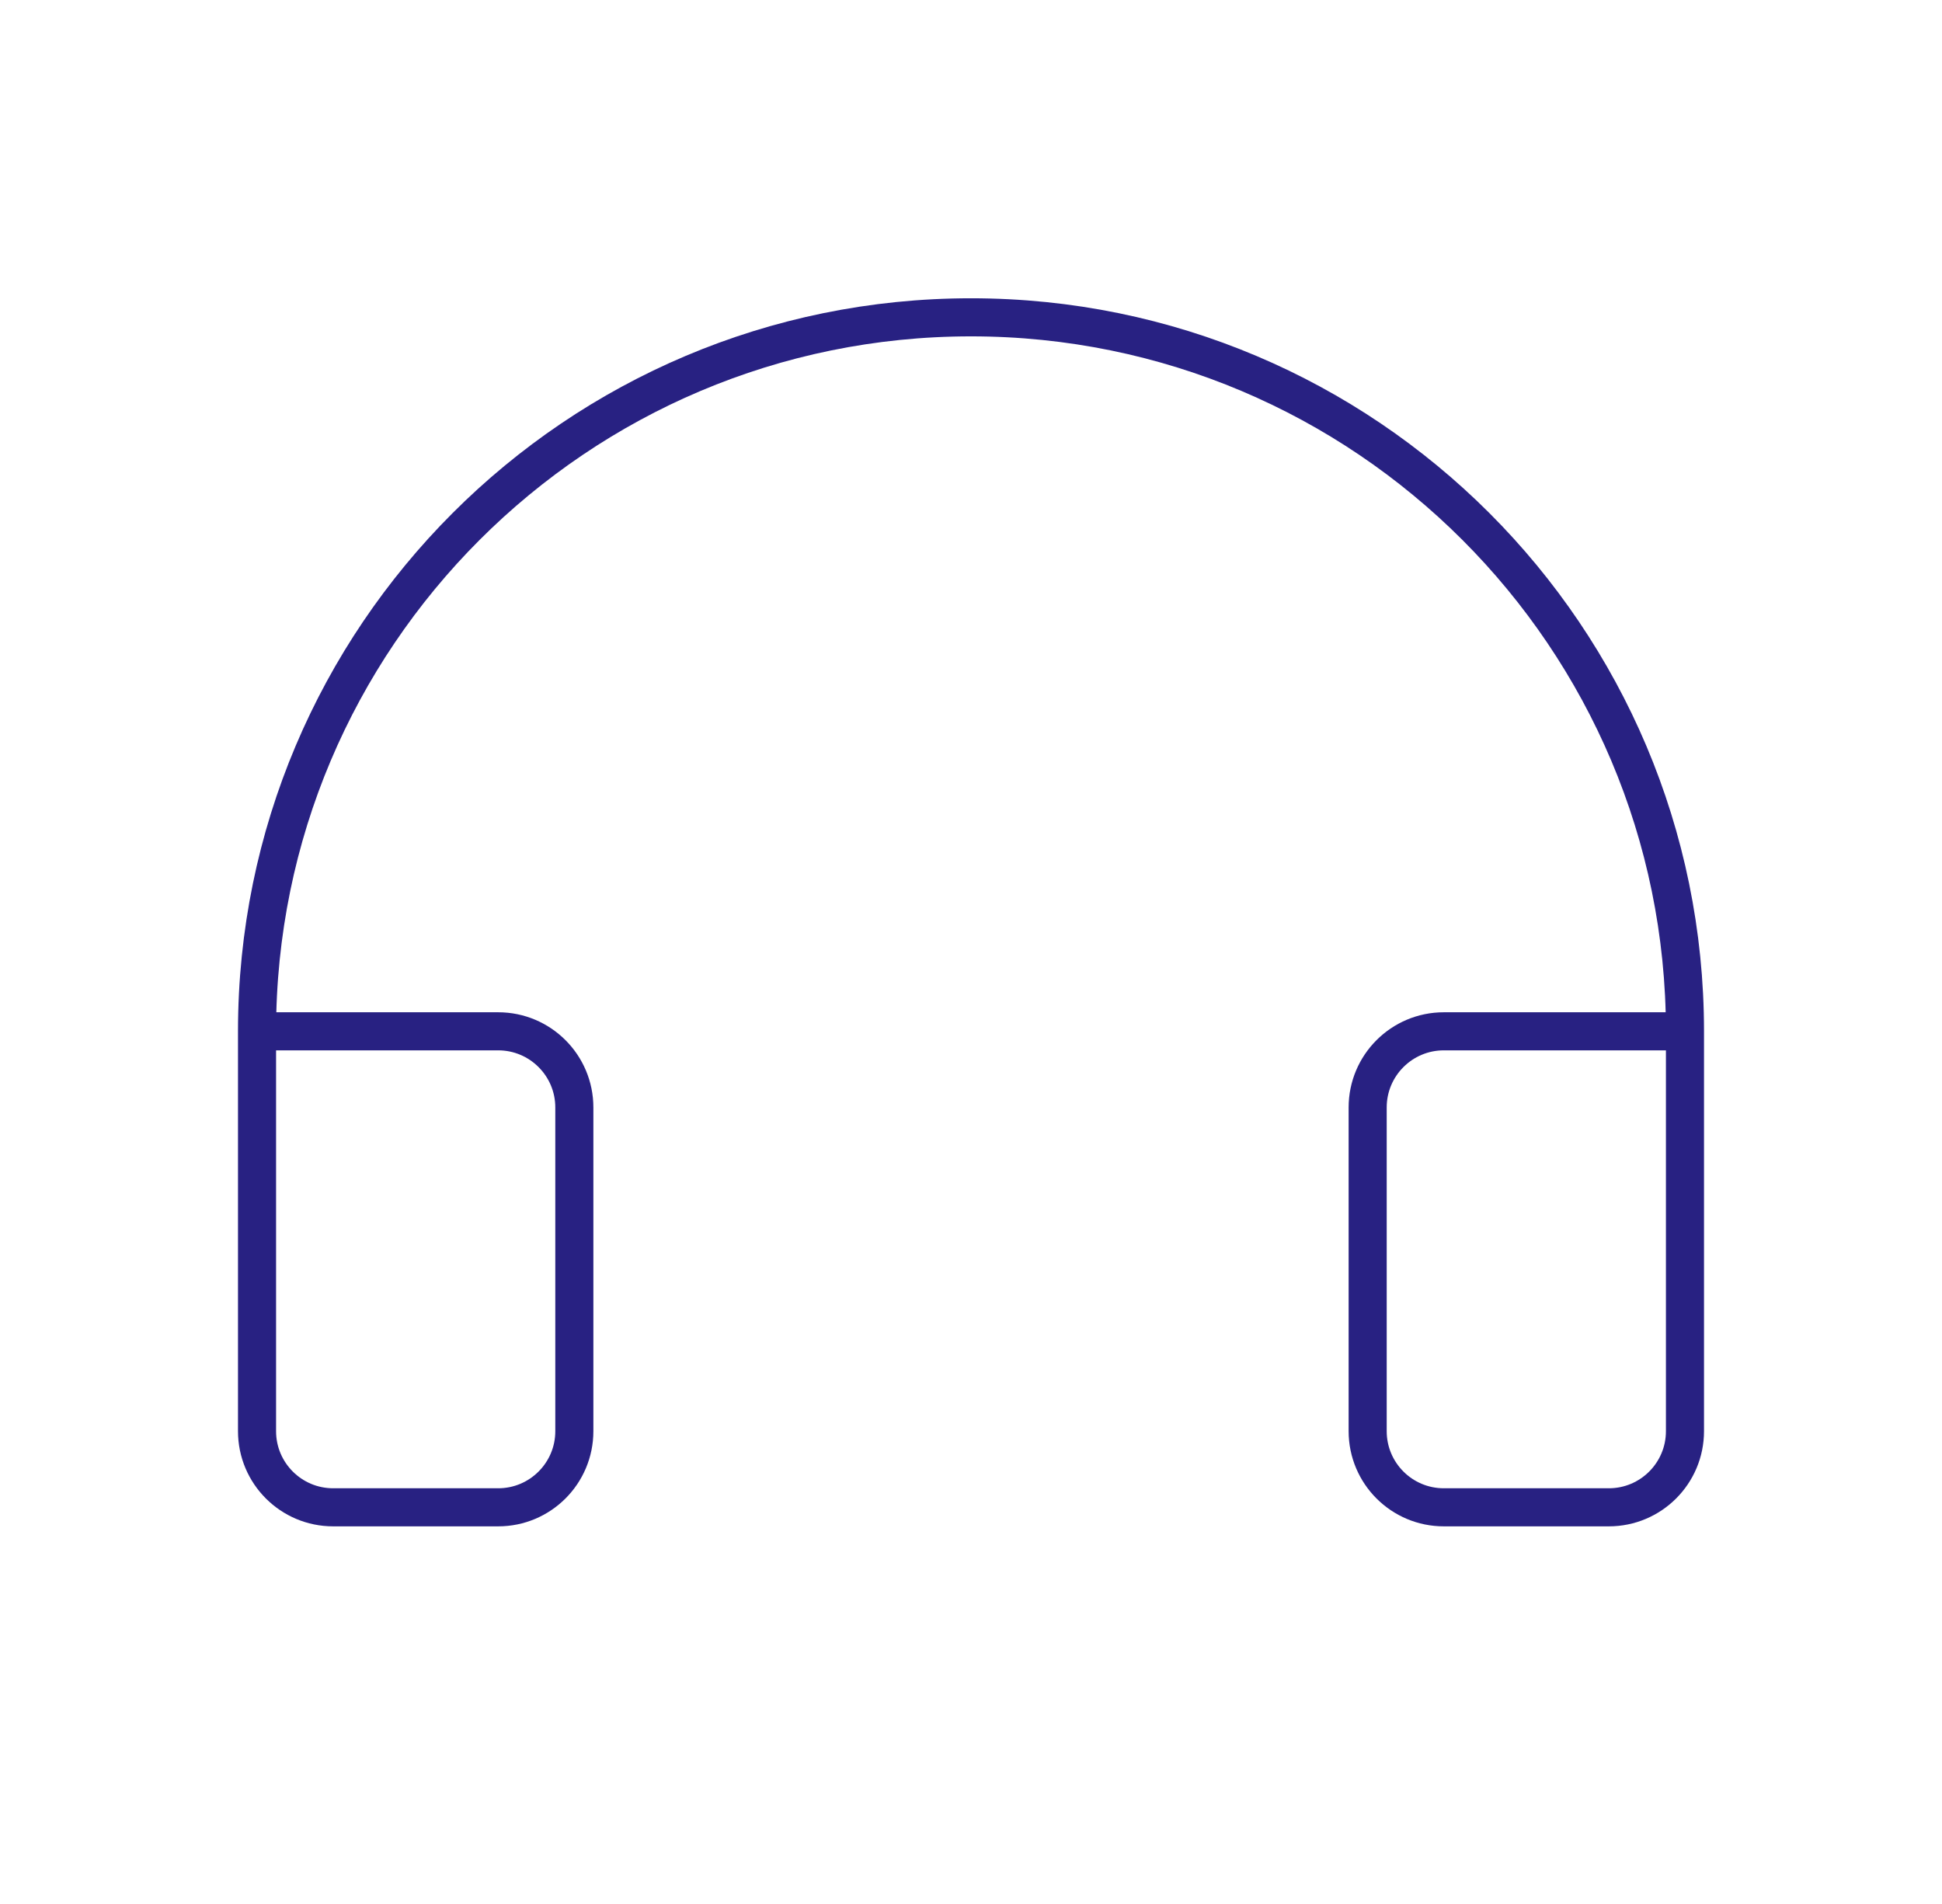 <svg width="51" height="50" viewBox="0 0 51 50" fill="none" xmlns="http://www.w3.org/2000/svg">
<path d="M44.25 27.083H37.917C36.812 27.083 35.917 27.979 35.917 29.083V37.583C35.917 38.688 36.812 39.583 37.917 39.583H42.25C43.355 39.583 44.25 38.688 44.25 37.583V27.083C44.25 16.728 35.855 8.333 25.5 8.333C15.145 8.333 6.75 16.728 6.75 27.083V37.583C6.75 38.688 7.645 39.583 8.75 39.583H13.083C14.188 39.583 15.083 38.688 15.083 37.583V29.083C15.083 27.979 14.188 27.083 13.083 27.083H6.75" stroke="#282182"/>
</svg>